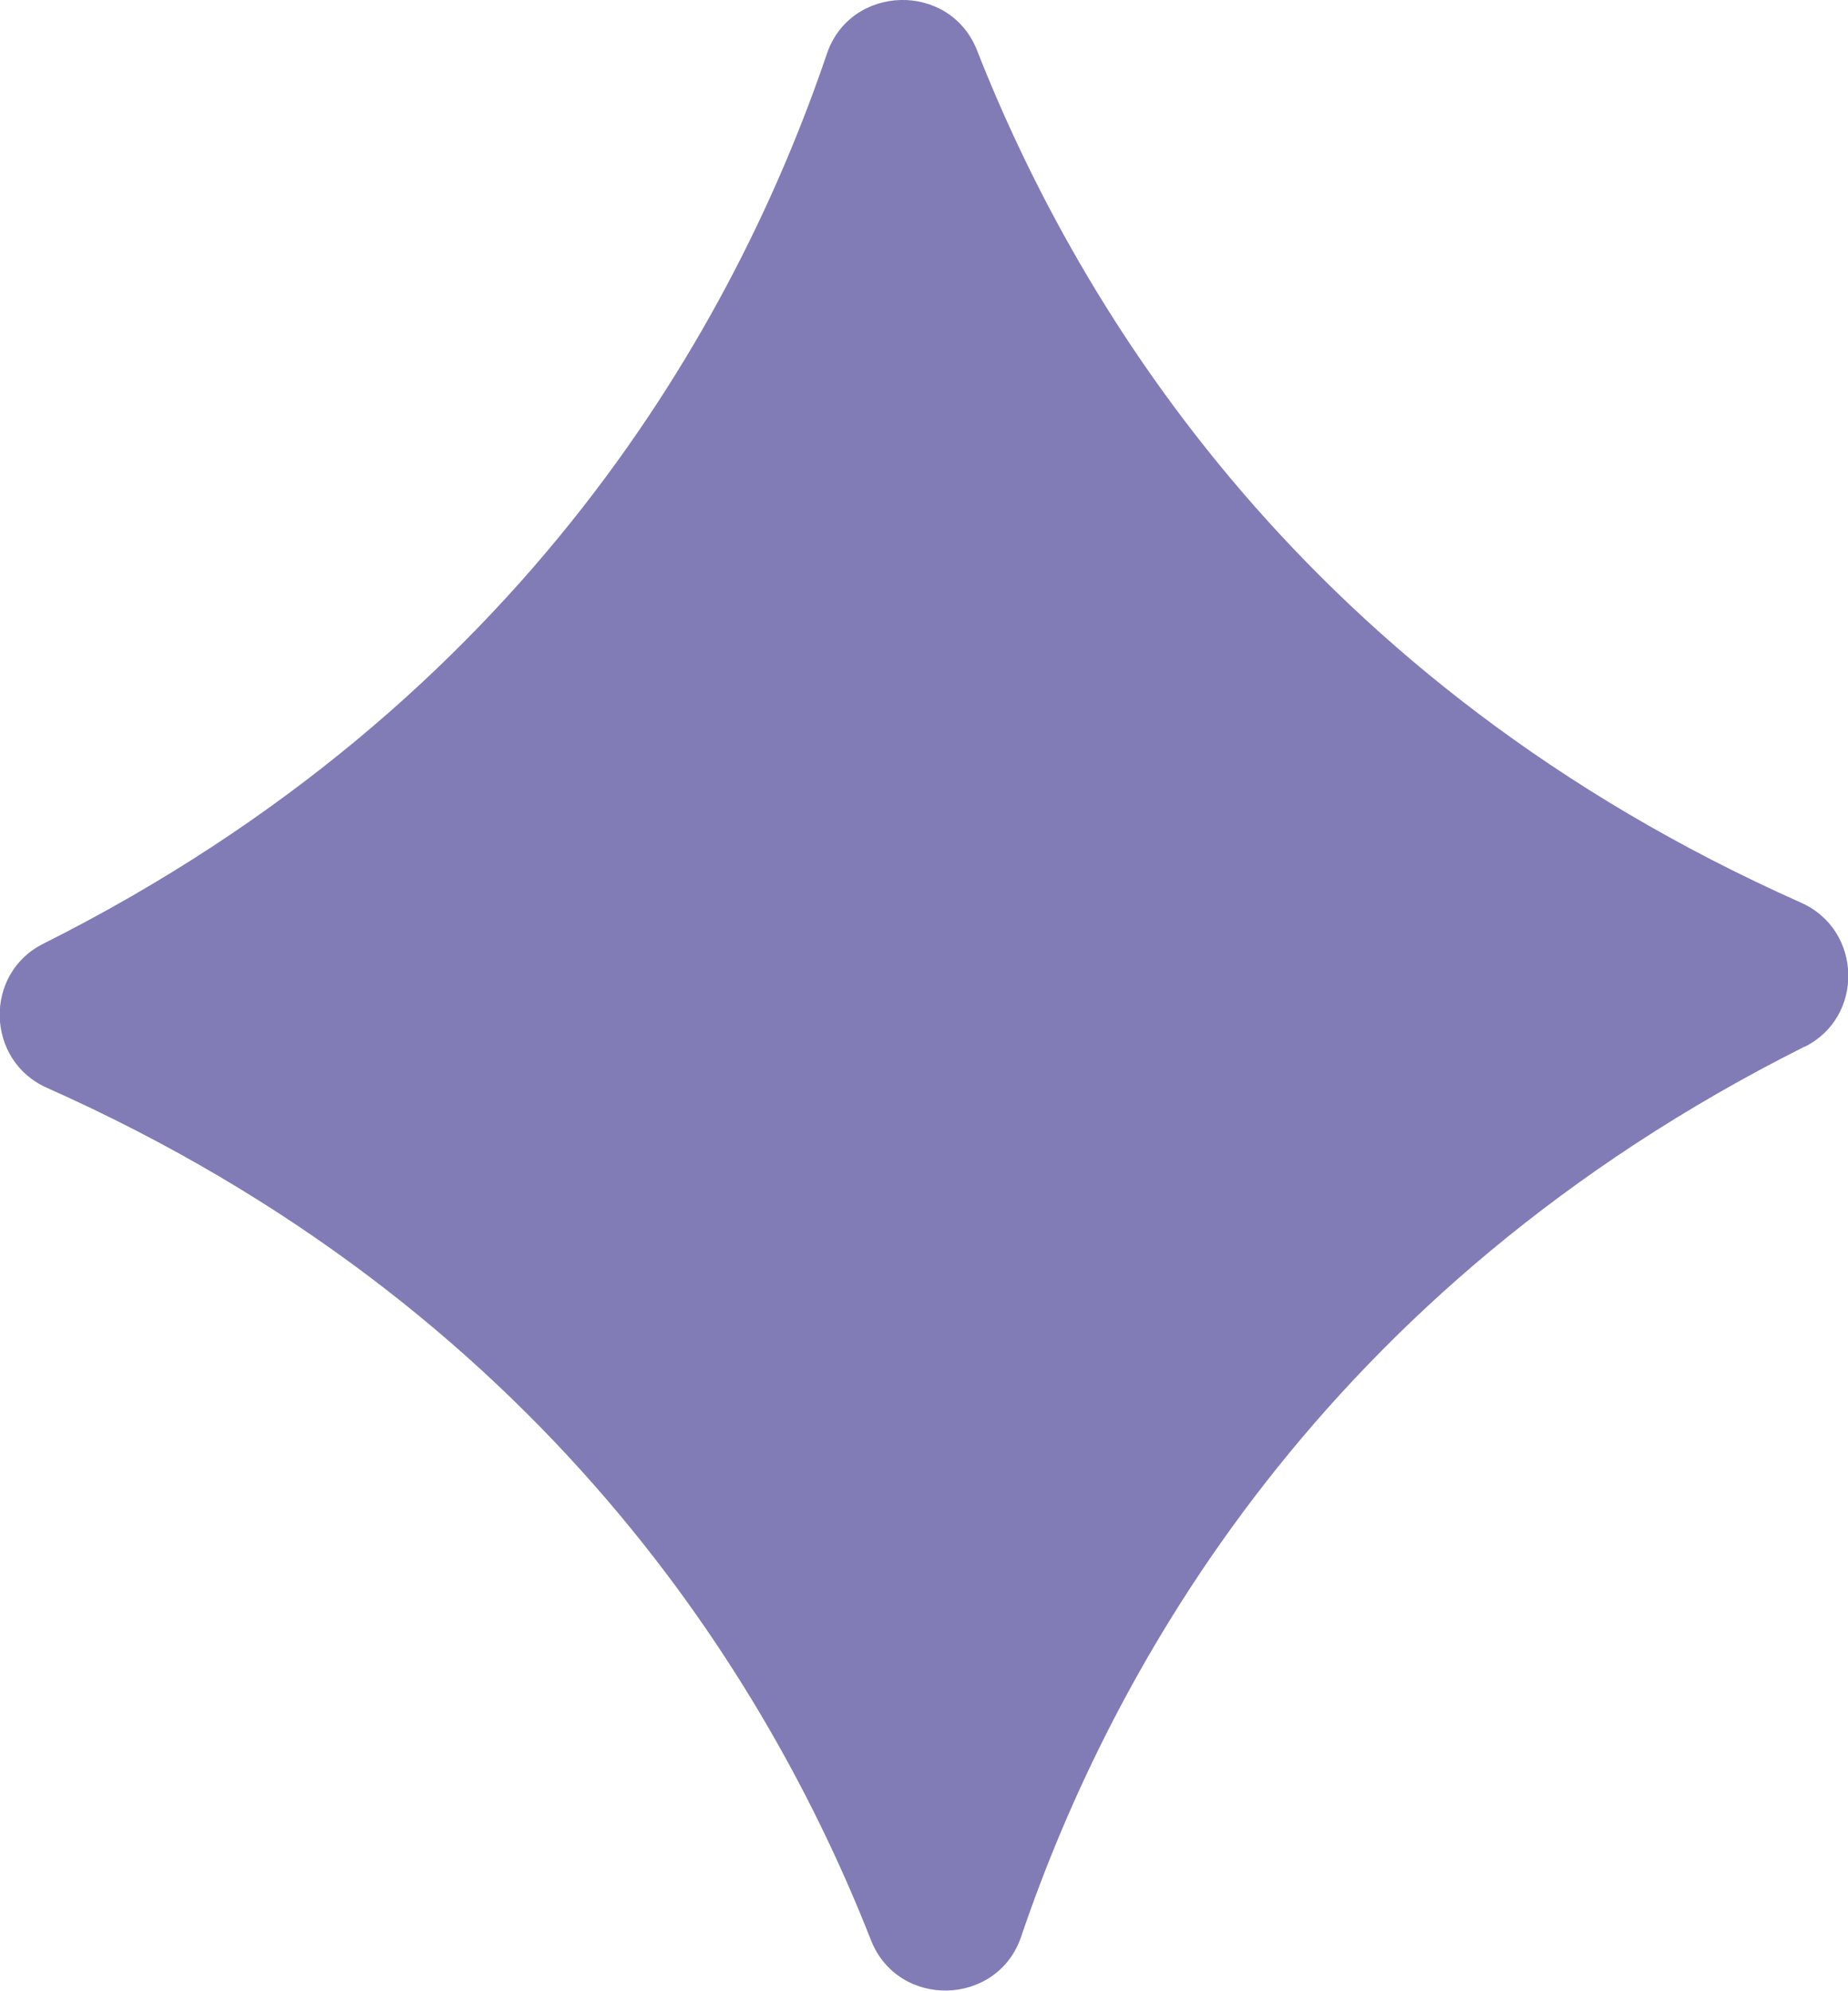 <?xml version="1.0" encoding="UTF-8"?><svg id="Layer_1" xmlns="http://www.w3.org/2000/svg" viewBox="0 0 41.46 44.66"><defs><style>.cls-1{fill:#27275d;}.cls-2{fill:#817cb5;}</style></defs><rect class="cls-1" x="-2568.51" y="51.33" width="1781" height="770.29"/><path class="cls-2" d="M40.48,23.48c-10.84,5.44-15.54,13.98-17.57,19.96-.53,1.57-2.76,1.63-3.37,.08-2.31-5.88-7.41-14.19-18.49-19.12-1.37-.61-1.42-2.56-.08-3.23C11.81,15.73,16.52,7.19,18.55,1.21c.53-1.57,2.76-1.63,3.37-.08,2.31,5.88,7.41,14.19,18.49,19.12,1.37,.61,1.42,2.56,.08,3.23Z"/></svg>